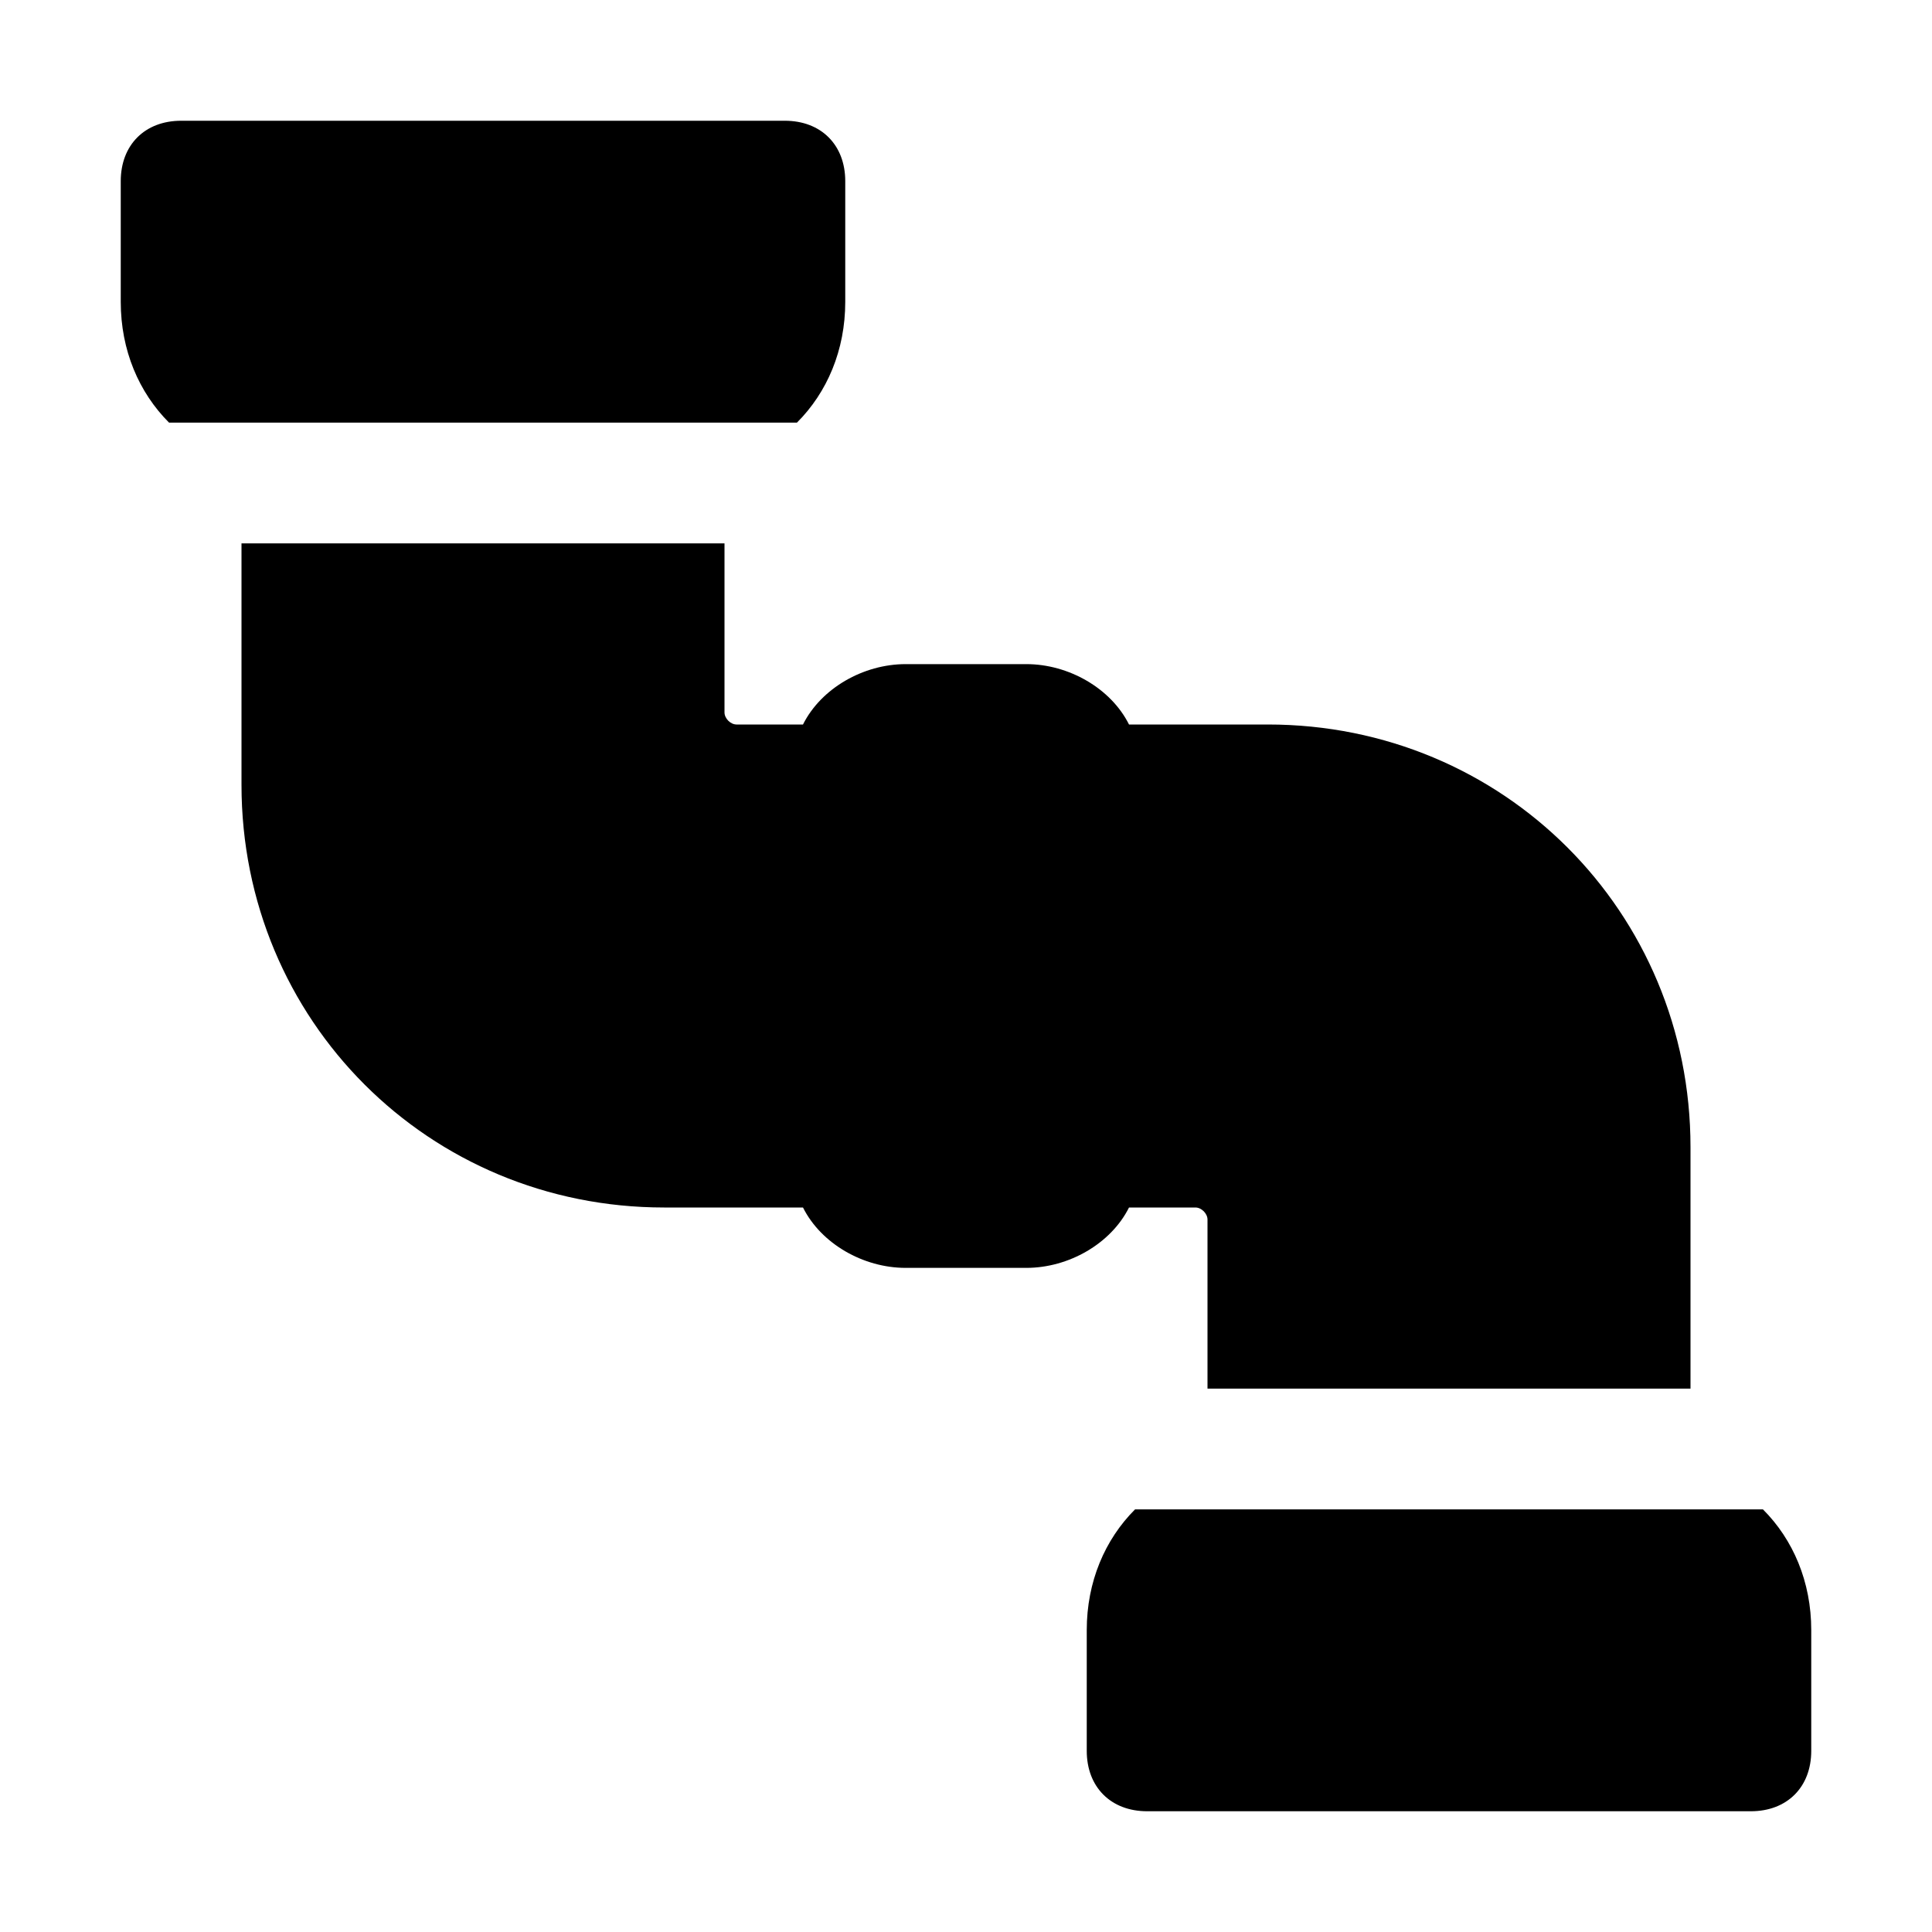 <?xml version="1.0" encoding="utf-8"?>

<!-- Uploaded to: SVG Repo, www.svgrepo.com, Generator: SVG Repo Mixer Tools -->
<svg fill="#000000" height="800px" width="800px" version="1.1" id="Icons" xmlns="http://www.w3.org/2000/svg" xmlns:xlink="http://www.w3.org/1999/xlink" 
	 viewBox="0 0 32 32" xml:space="preserve">
<g>
	<path d="M18.8,25c-0.5,0.5-0.8,1.2-0.8,2v2c0,0.6,0.4,1,1,1h10c0.6,0,1-0.4,1-1v-2c0-0.8-0.3-1.5-0.8-2H18.8z"/>
	<path d="M13.2,7C13.7,6.5,14,5.8,14,5V3c0-0.6-0.4-1-1-1H3C2.4,2,2,2.4,2,3v2c0,0.8,0.3,1.5,0.8,2H13.2z"/>
	<path d="M18.7,20h1.1c0.1,0,0.2,0.1,0.2,0.2V23h8v-4c0-3.9-3.1-7-7-7h-2.3c-0.3-0.6-1-1-1.7-1h-2c-0.7,0-1.4,0.4-1.7,1h-1.1
		c-0.1,0-0.2-0.1-0.2-0.2V9H4v4c0,3.9,3.1,7,7,7h2.3c0.3,0.6,1,1,1.7,1h2C17.7,21,18.4,20.6,18.7,20z"/>
</g>
</svg>